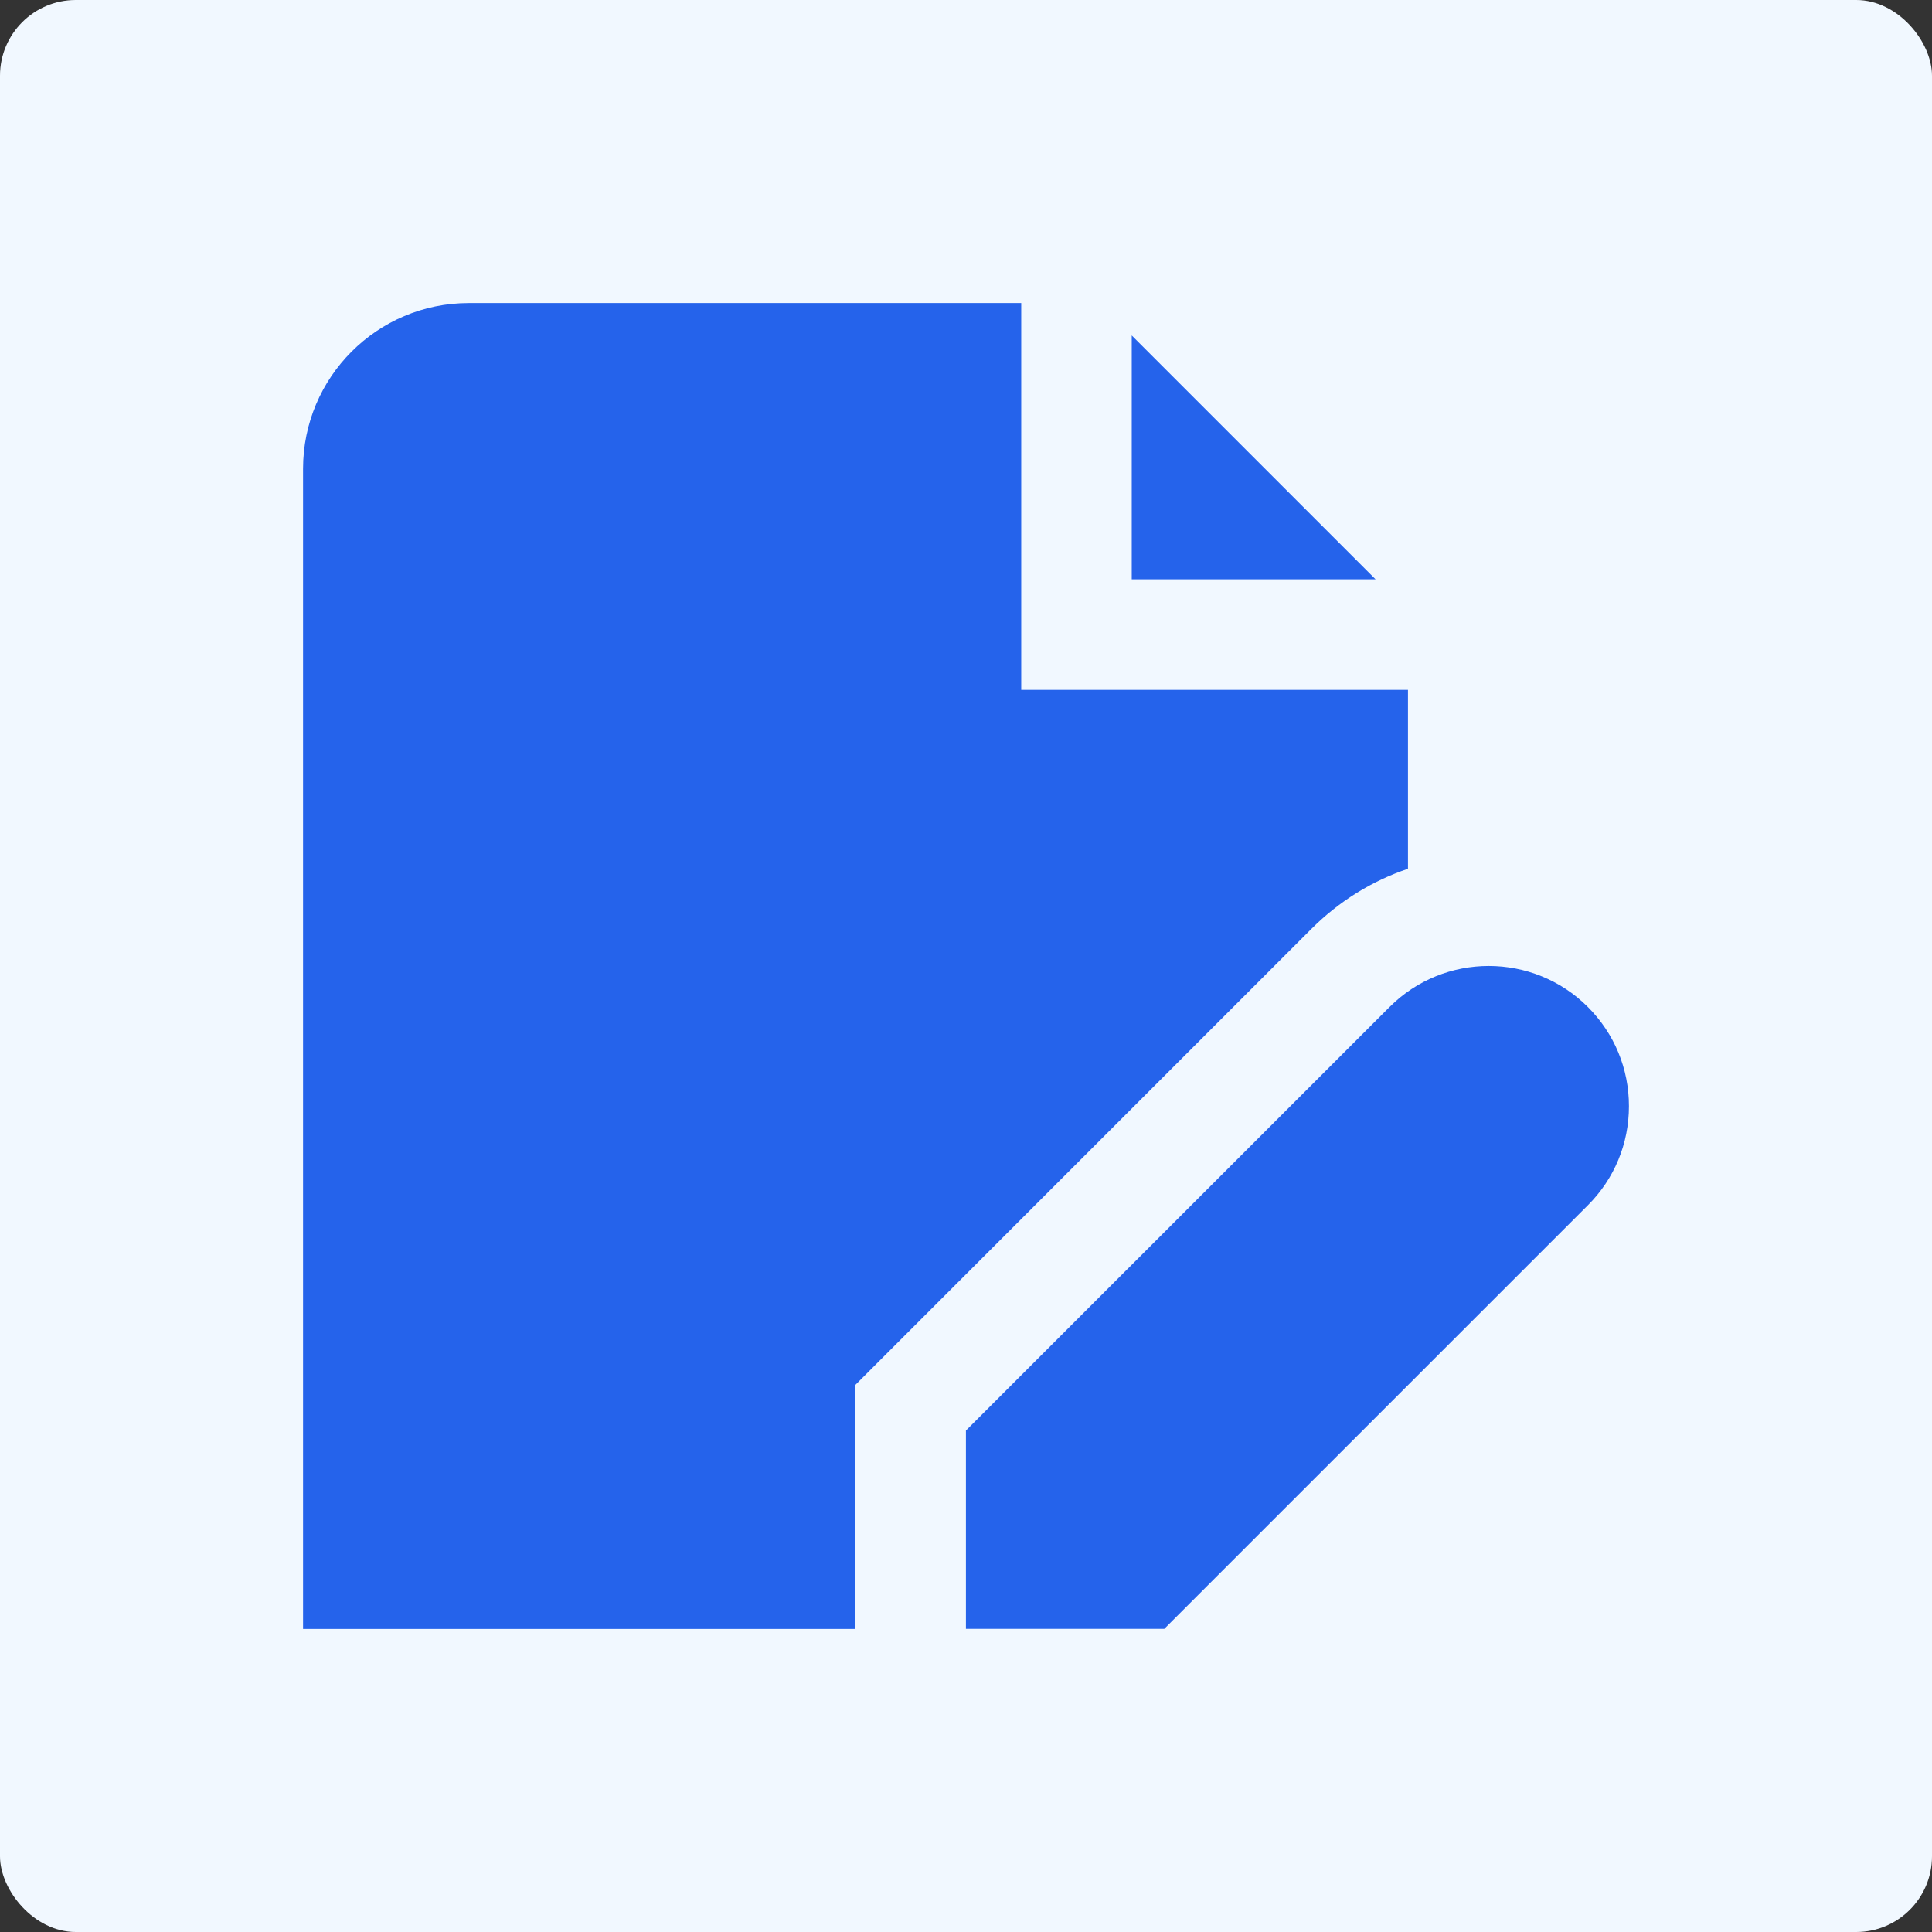 <svg width="51" height="51" viewBox="0 0 51 51" fill="none" xmlns="http://www.w3.org/2000/svg">
<rect x="0" y="0" width="51" height="51" fill="#333333" stroke="none"/>
<rect width="51" height="51" rx="2" fill="#F1F8FF"/>
<g clip-path="url(#clip0_611_1021)">
<path d="M36.312 15.292H29.875V8.855L36.312 15.292ZM43 29.2C43 30.189 42.615 31.119 41.915 31.817L30.734 42.998H25.498V37.763L36.681 26.582C38.125 25.138 40.473 25.138 41.916 26.582C42.615 27.281 43 28.211 43 29.2ZM22.582 36.556L34.617 24.521C35.347 23.792 36.216 23.254 37.167 22.933V18.21H26.958V8H12.375C9.959 8 8 9.959 8 12.375V43H22.582V36.556Z" fill="#2563EB"/>
</g>
<defs>
<clipPath id="clip0_611_1021">
<rect width="35" height="35" fill="white" transform="translate(8 8)"/>
</clipPath>
</defs>
</svg>
